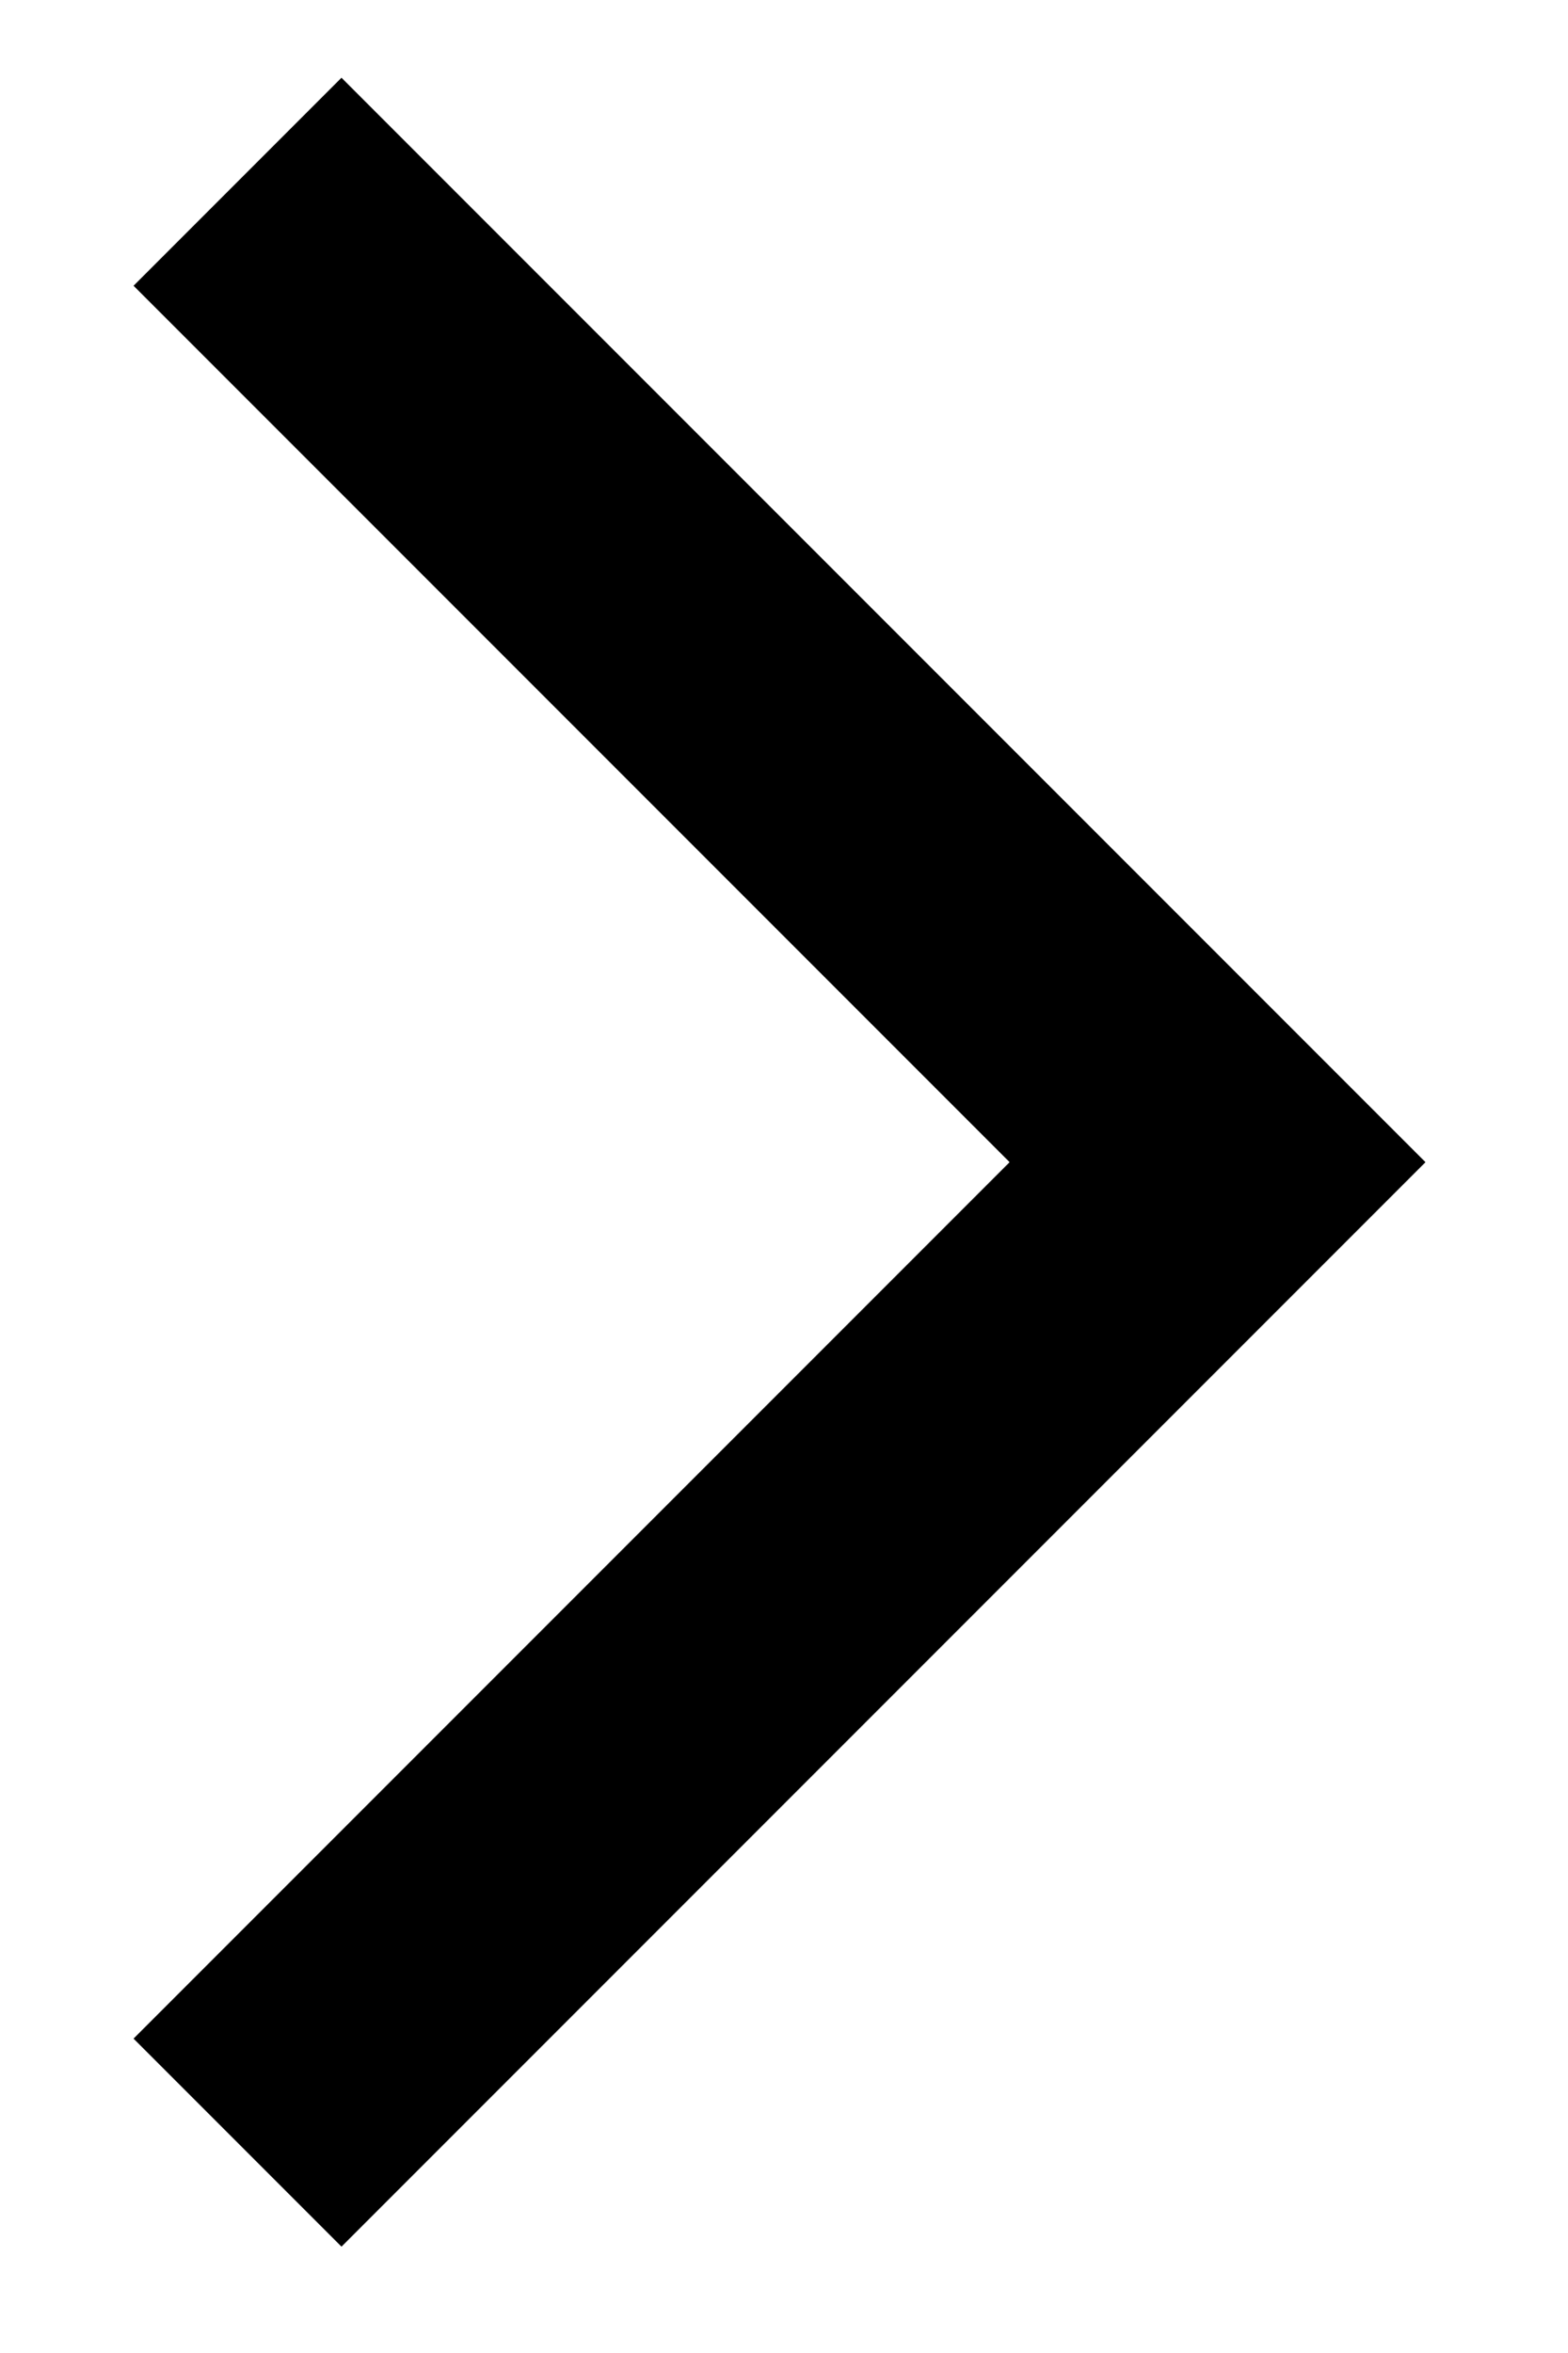 <svg width="8" height="12" viewBox="0 0 8 12" fill="none" xmlns="http://www.w3.org/2000/svg">
<path d="M1.212 0.927L6.212 5.927L1.212 10.927" stroke="black" stroke-width="1.5"/>
<path d="M1.212 0.927L6.212 5.927L1.212 10.927" stroke="black" stroke-opacity="0.2" stroke-width="1.5"/>
<path d="M1.212 0.927L6.212 5.927L1.212 10.927" stroke="black" stroke-opacity="0.2" stroke-width="1.5"/>
</svg>
